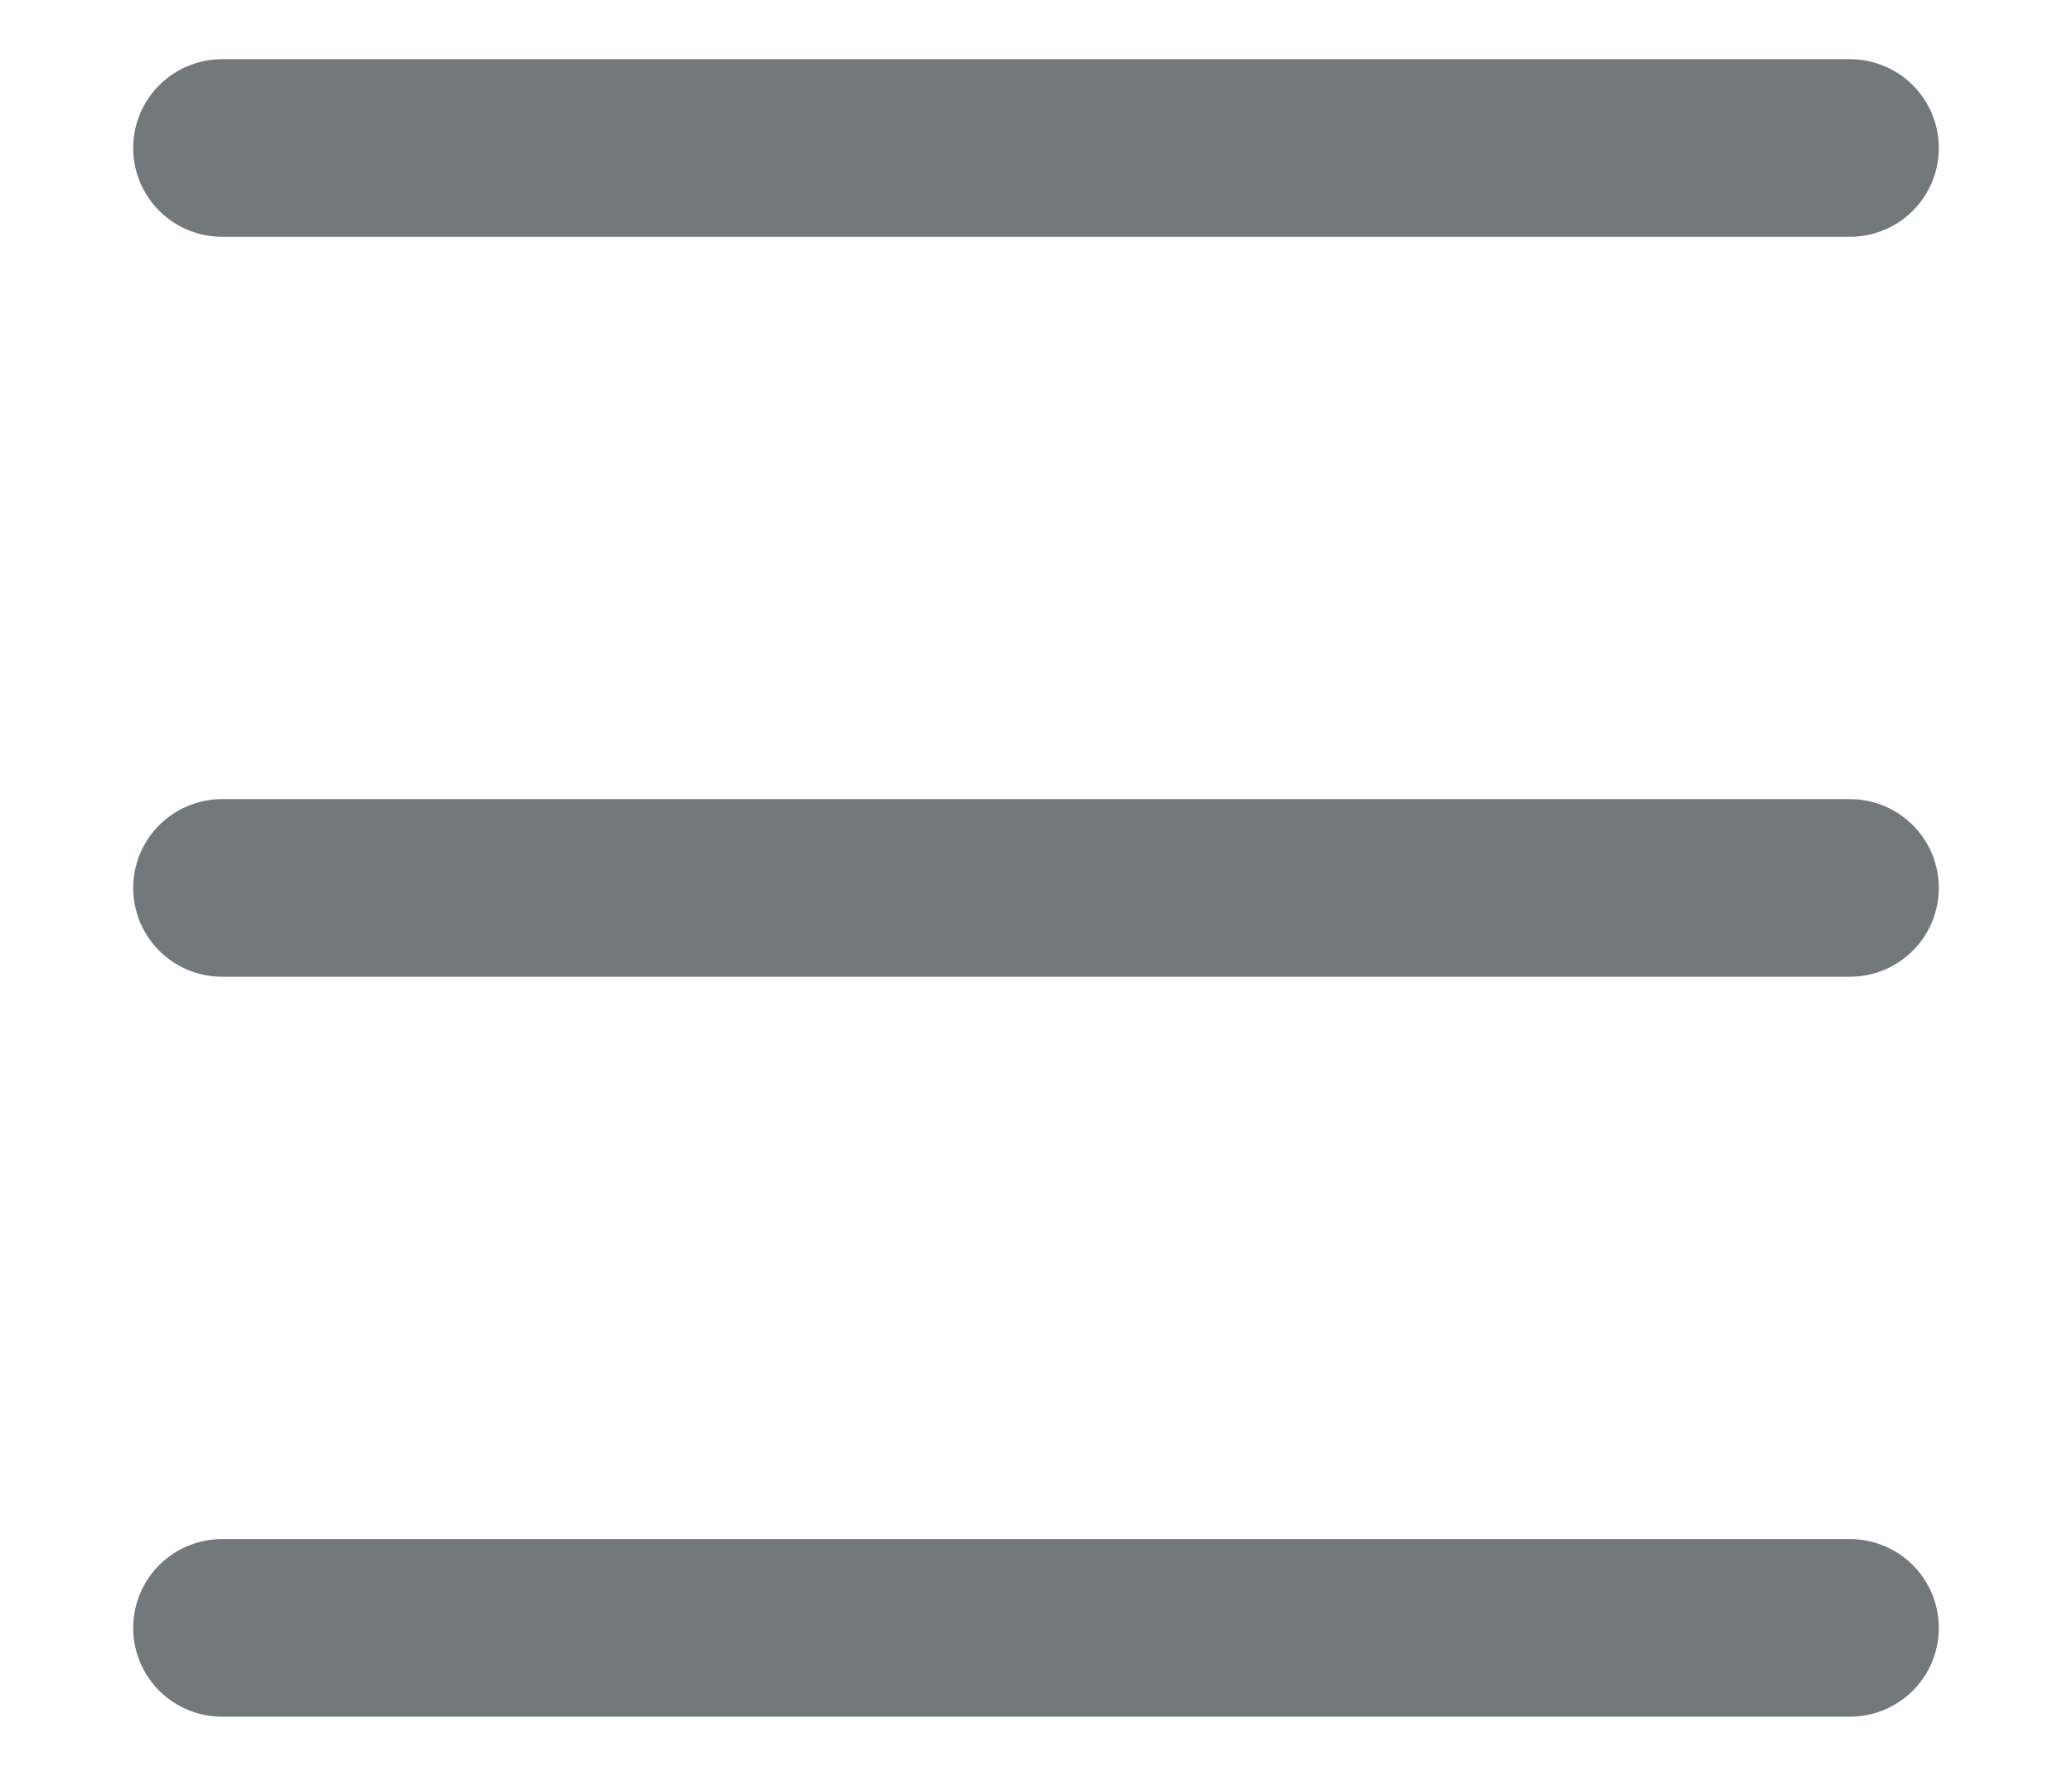 <?xml version="1.0" encoding="UTF-8"?>
<svg width="14px" height="12px" viewBox="0 0 14 12" version="1.1" xmlns="http://www.w3.org/2000/svg" xmlns:xlink="http://www.w3.org/1999/xlink">
    <title>List</title>
    <g id="Page-1" stroke="none" stroke-width="1" fill="none" fill-rule="evenodd" stroke-linecap="round">
        <g id="SIGNMYROCKET.COM" transform="translate(-1445, -325)" stroke="#73787B" stroke-width="1.2">
            <g id="The-Form" transform="translate(450, 99)">
                <g id="Choose-Weapon-Field" transform="translate(739, 197)">
                    <g id="List-Button" transform="translate(246, 0)">
                        <g id="Line" transform="translate(11, 29.5)">
                            <line x1="0.5" y1="0.5" x2="11.5" y2="0.5"></line>
                            <line x1="0.5" y1="5.5" x2="11.5" y2="5.5"></line>
                            <line x1="0.5" y1="10.5" x2="11.5" y2="10.5"></line>
                        </g>
                    </g>
                </g>
            </g>
        </g>
    </g>
</svg>
